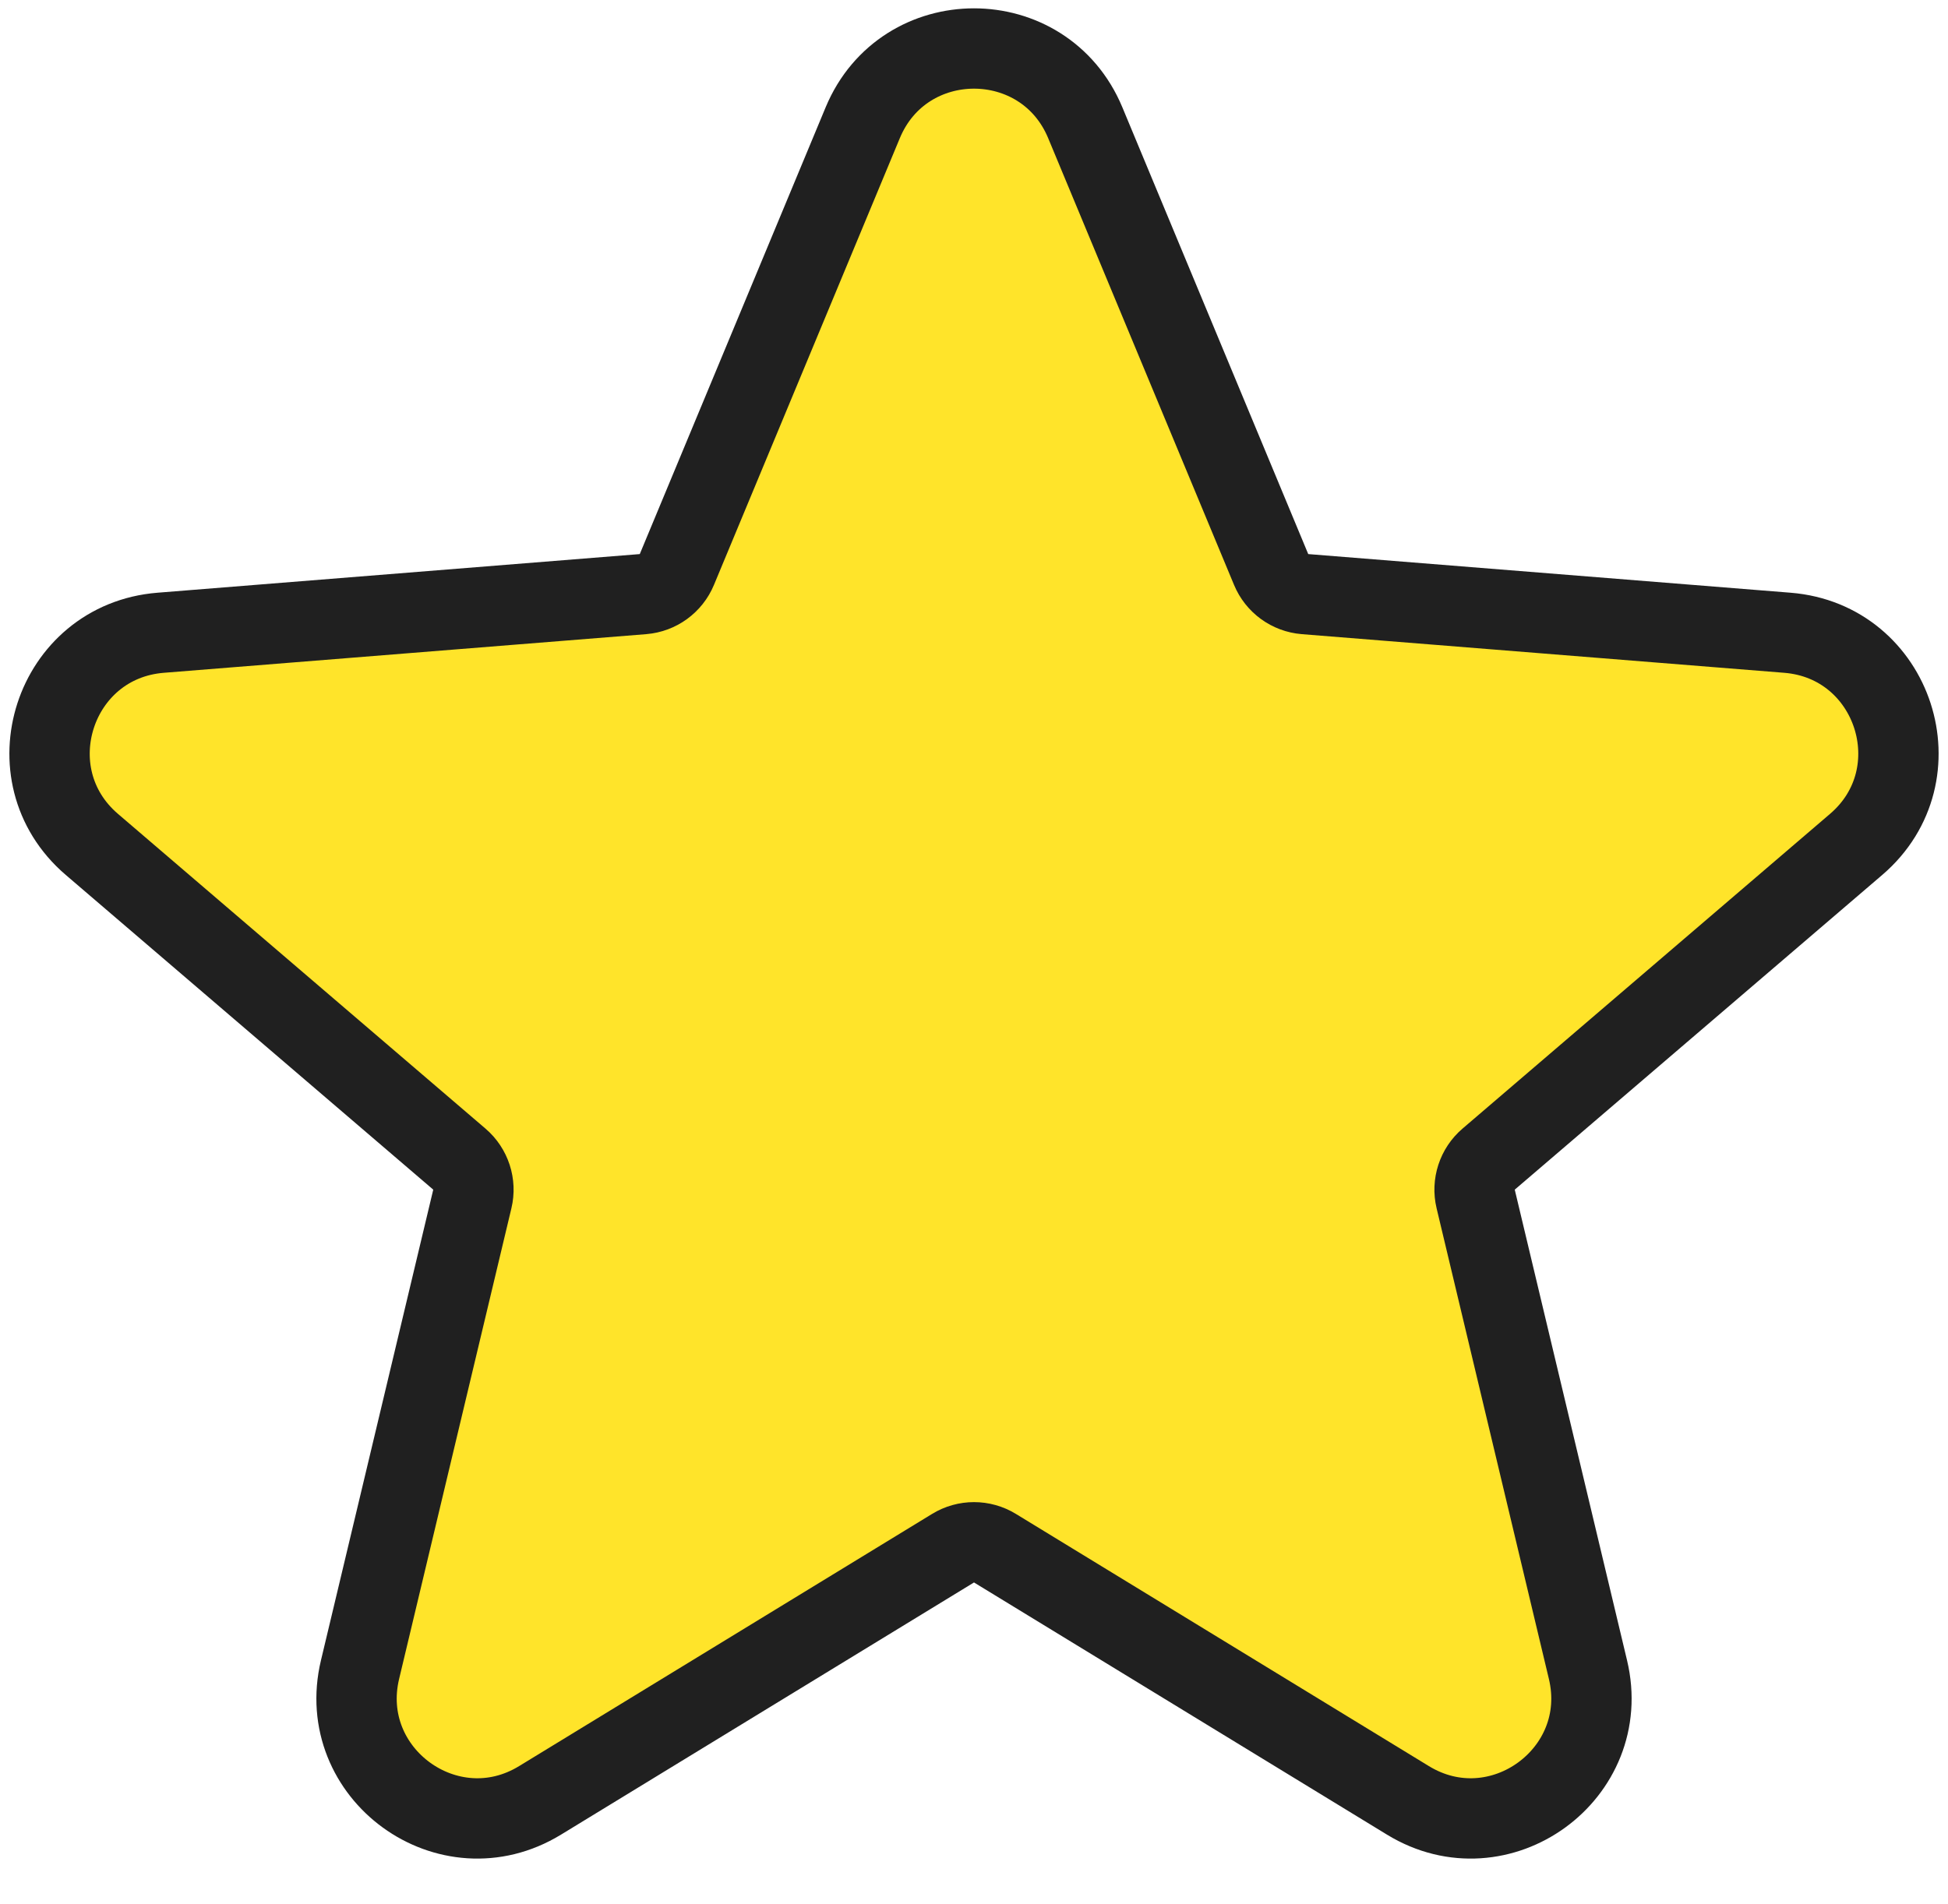 <?xml version="1.0" encoding="UTF-8"?> <svg xmlns="http://www.w3.org/2000/svg" width="45" height="44" viewBox="0 0 45 44" fill="none"><path d="M29.364 13.158L25.07 2.835C24.119 0.549 20.881 0.549 19.93 2.835L15.636 13.158C15.503 13.479 15.201 13.699 14.854 13.727L3.71 14.62C1.242 14.818 0.241 17.898 2.121 19.509L10.612 26.782C10.876 27.008 10.992 27.364 10.911 27.702L8.317 38.577C7.742 40.985 10.362 42.889 12.475 41.598L22.016 35.771C22.313 35.589 22.687 35.589 22.984 35.771L32.525 41.598C34.638 42.889 37.258 40.985 36.683 38.577L34.089 27.702C34.008 27.364 34.124 27.008 34.388 26.782L42.879 19.509C44.759 17.898 43.758 14.818 41.291 14.62L30.146 13.727C29.799 13.699 29.497 13.479 29.364 13.158Z" fill="#FFE42A" stroke="#202020" stroke-width="1.856"></path></svg> 